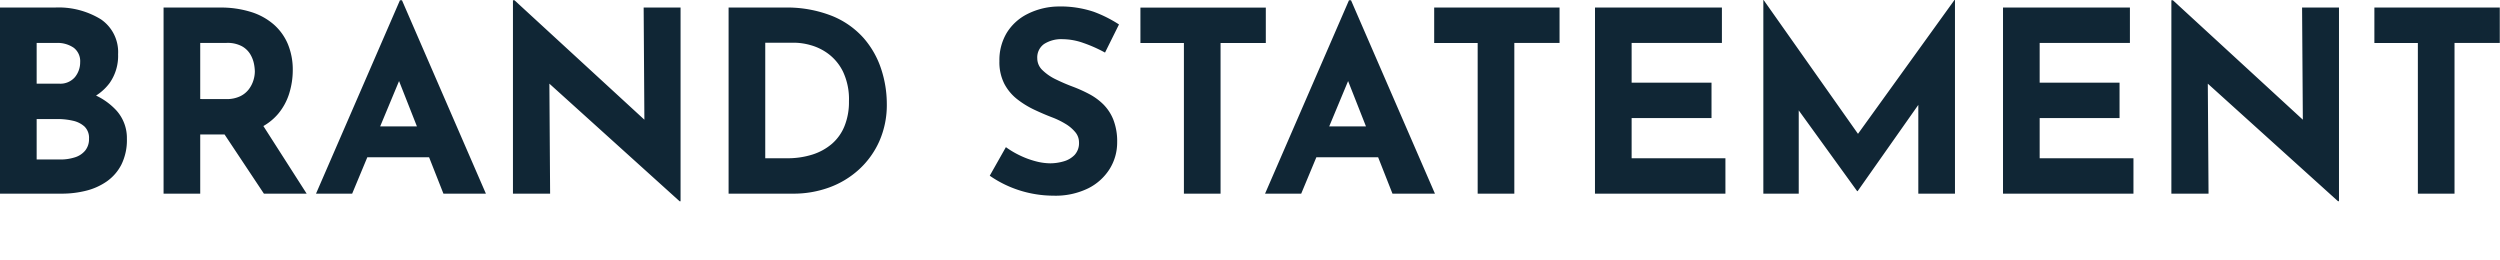 <?xml version="1.0" encoding="utf-8"?>
<svg xmlns="http://www.w3.org/2000/svg" width="356" height="37" viewBox="0 0 356 37">
  <g id="BRAND_STATEMENT" data-name="BRAND STATEMENT" transform="translate(-263 -2869)">
    <rect id="長方形_17303" data-name="長方形 17303" width="356" height="37" transform="translate(263 2869)" fill="#fff"/>
    <path id="パス_62651" data-name="パス 62651" d="M11.2-26.5a11.5,11.5,0,0,1,6.588,1.674,5.643,5.643,0,0,1,2.448,4.986,6.7,6.7,0,0,1-1.206,4.086A7.228,7.228,0,0,1,15.75-13.3a12.92,12.92,0,0,1-4.734.81L10.188-15.3A17.349,17.349,0,0,1,16-14.4a9.413,9.413,0,0,1,4.014,2.574,5.863,5.863,0,0,1,1.476,4.014,7.871,7.871,0,0,1-.774,3.654A6.577,6.577,0,0,1,18.63-1.746,8.9,8.9,0,0,1,15.66-.414,14.048,14.048,0,0,1,12.24,0H3.42V-26.5Zm.612,10.836a2.733,2.733,0,0,0,2.286-.936,3.339,3.339,0,0,0,.738-2.124,2.4,2.4,0,0,0-.918-2.052,4.035,4.035,0,0,0-2.466-.684H8.64v5.8Zm.18,10.8a6.7,6.7,0,0,0,2.088-.306,3.073,3.073,0,0,0,1.476-.972,2.572,2.572,0,0,0,.54-1.674,2.251,2.251,0,0,0-.648-1.746,3.61,3.61,0,0,0-1.674-.828,9.606,9.606,0,0,0-2.142-.234H8.64v5.76ZM34.74-26.5a14.345,14.345,0,0,1,4.428.63,9,9,0,0,1,3.258,1.8,7.666,7.666,0,0,1,2,2.808,9.495,9.495,0,0,1,.684,3.69,11.225,11.225,0,0,1-.486,3.24,8.392,8.392,0,0,1-1.584,2.952,7.853,7.853,0,0,1-2.9,2.142,10.874,10.874,0,0,1-4.464.81H31.932V0h-5.22V-26.5Zm.9,13.032a4.408,4.408,0,0,0,1.98-.4,3.381,3.381,0,0,0,1.242-1.008,4.149,4.149,0,0,0,.648-1.278,4.374,4.374,0,0,0,.2-1.242,6.136,6.136,0,0,0-.126-1.1,4.294,4.294,0,0,0-.522-1.35,3.2,3.2,0,0,0-1.206-1.152,4.347,4.347,0,0,0-2.178-.468H31.932v7.992Zm4.9,3.24L47.088,0H41l-6.7-10.08ZM48.42,0,60.372-27.54h.288L72.612,0H66.564L58.932-19.368l3.78-2.592L53.568,0Zm8.172-9.576h7.956l1.836,4.392H54.972Zm43.6,10.656L80.1-17.064l1.548.864L81.756,0H76.464V-27.54h.216L96.336-9.468l-1.152-.5L95.076-26.5h5.256V1.08ZM107.172,0V-26.5h7.92a17.441,17.441,0,0,1,6.8,1.188,12.046,12.046,0,0,1,4.518,3.168,12.692,12.692,0,0,1,2.5,4.428,15.936,15.936,0,0,1,.792,4.932,12.793,12.793,0,0,1-1.062,5.31,12.123,12.123,0,0,1-2.9,4.032A12.718,12.718,0,0,1,121.5-.882,14.768,14.768,0,0,1,116.388,0Zm5.22-5.04h3.1a11.7,11.7,0,0,0,3.6-.522,7.955,7.955,0,0,0,2.79-1.53,6.611,6.611,0,0,0,1.8-2.538,9.157,9.157,0,0,0,.63-3.51,9.208,9.208,0,0,0-.846-4.23,7.052,7.052,0,0,0-2.088-2.538,7.661,7.661,0,0,0-2.538-1.242,8.863,8.863,0,0,0-2.2-.342h-4.248Zm48.384-15.048a19.932,19.932,0,0,0-3.078-1.368,9.026,9.026,0,0,0-2.934-.54,4.56,4.56,0,0,0-2.664.684,2.343,2.343,0,0,0-.972,2.052,2.308,2.308,0,0,0,.738,1.674,7.115,7.115,0,0,0,1.908,1.314,25.971,25.971,0,0,0,2.43,1.044A20.249,20.249,0,0,1,158.49-14.2a8.569,8.569,0,0,1,2.034,1.476,6.471,6.471,0,0,1,1.44,2.2,8.491,8.491,0,0,1,.54,3.222,7.11,7.11,0,0,1-1.044,3.744,7.611,7.611,0,0,1-3.06,2.79A10.563,10.563,0,0,1,153.432.288a16.026,16.026,0,0,1-3.078-.306,15.93,15.93,0,0,1-3.078-.936,15.778,15.778,0,0,1-2.916-1.6l2.3-4.068A12.621,12.621,0,0,0,148.7-5.418a12.325,12.325,0,0,0,2.214.81,8.261,8.261,0,0,0,2.052.288,6.916,6.916,0,0,0,1.89-.27,3.483,3.483,0,0,0,1.584-.918,2.473,2.473,0,0,0,.63-1.8,2.24,2.24,0,0,0-.522-1.44,5.392,5.392,0,0,0-1.4-1.188,11.466,11.466,0,0,0-1.926-.936q-1.224-.468-2.52-1.08a12.961,12.961,0,0,1-2.43-1.494,6.808,6.808,0,0,1-1.836-2.2,6.767,6.767,0,0,1-.7-3.222,7.558,7.558,0,0,1,1.026-4,7.287,7.287,0,0,1,2.9-2.682,10.077,10.077,0,0,1,4.32-1.1,14.95,14.95,0,0,1,5.2.756,18.168,18.168,0,0,1,3.582,1.8Zm5.04-6.408h17.856v5.04h-6.444V0h-5.22V-21.456h-6.192ZM183.564,0l11.952-27.54h.288L207.756,0h-6.048l-7.632-19.368,3.78-2.592L188.712,0Zm8.172-9.576h7.956l1.836,4.392H190.116ZM207.648-26.5H225.5v5.04H219.06V0h-5.22V-21.456h-6.192Zm22.9,0h18.072v5.04H235.764V-15.8H247.14v5.04H235.764V-5.04H249.12V0H230.544ZM254.52,0V-27.576h.036L269.28-6.7l-2.232-.5,14.688-20.376h.072V0h-5.22V-15.8l.324,2.7L267.948-.36h-.072L258.66-13.1l.9-2.484V0Zm34.128-26.5H306.72v5.04H293.868V-15.8h11.376v5.04H293.868V-5.04h13.356V0H288.648Zm47.7,27.576L316.26-17.064l1.548.864L317.916,0h-5.292V-27.54h.216L332.5-9.468l-1.152-.5L331.236-26.5h5.256V1.08ZM341.532-26.5h17.856v5.04h-6.444V0h-5.22V-21.456h-6.192Z" transform="translate(259.58 2896.576)" fill="#102635"/>
  </g>
</svg>